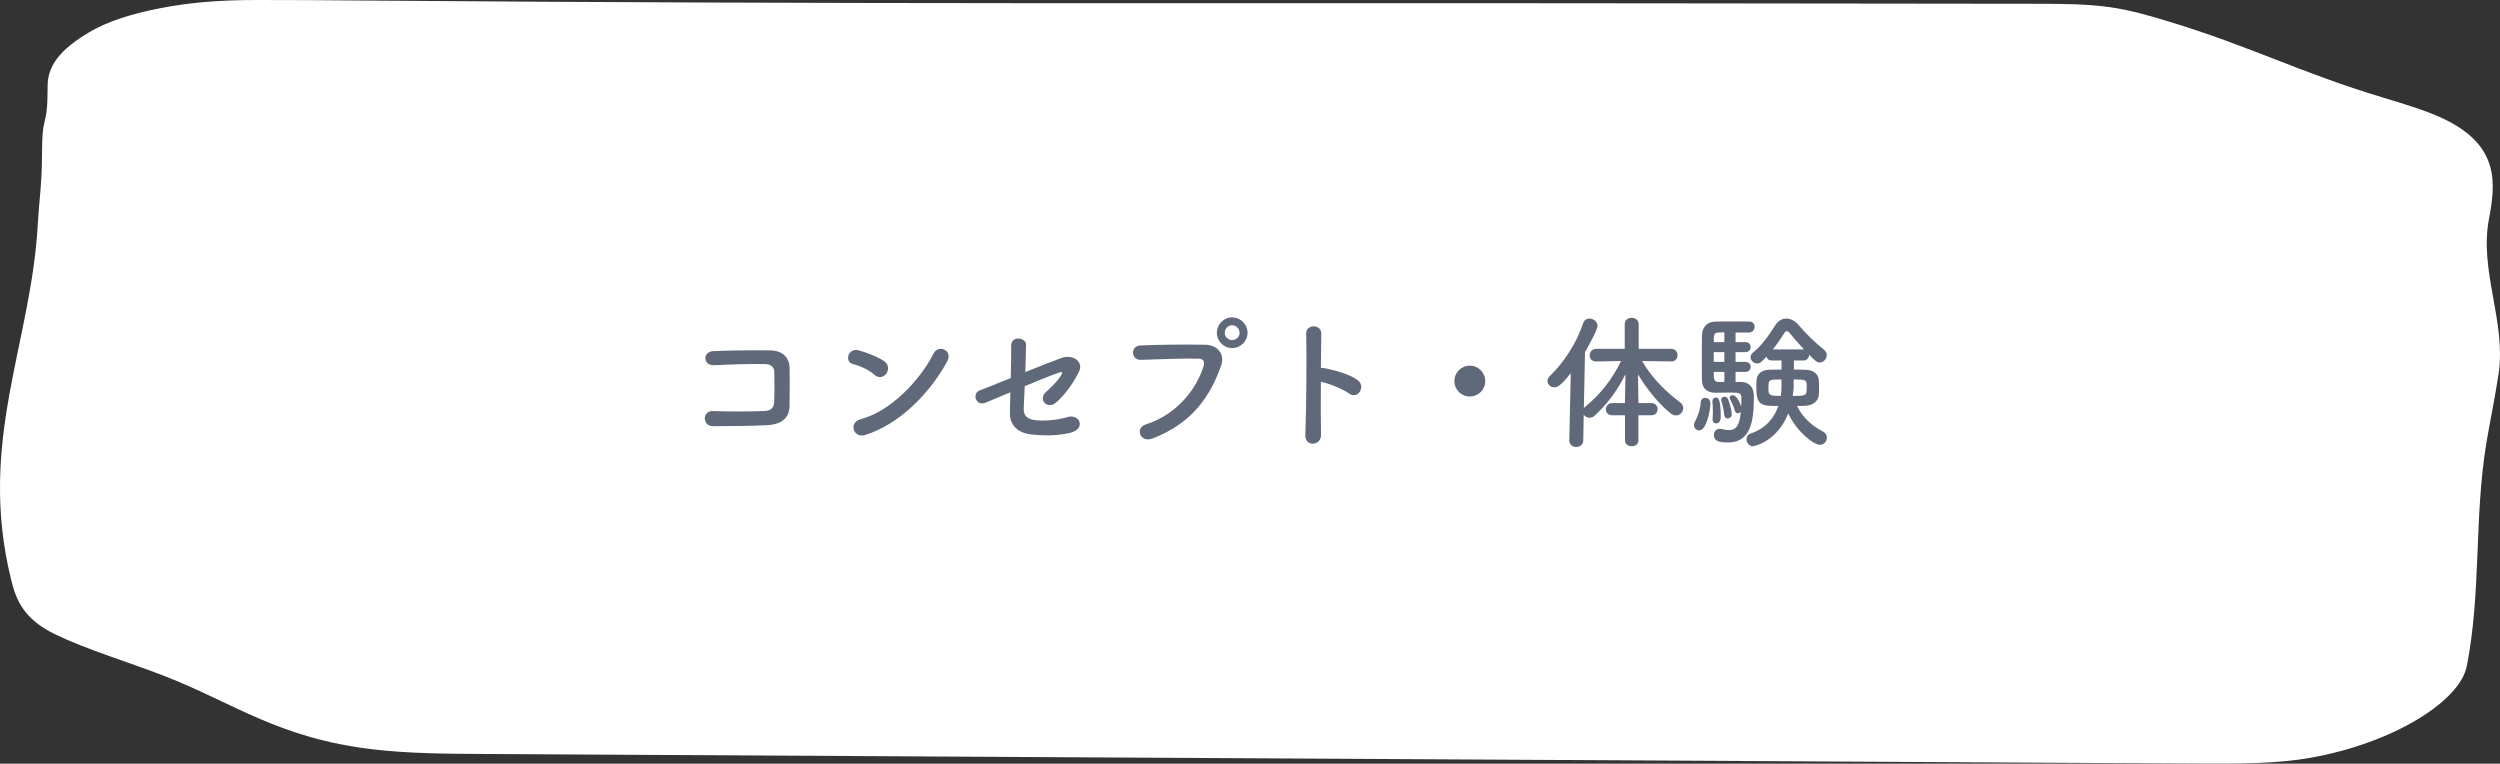 <svg width="275" height="84" viewBox="0 0 275 84" fill="none" xmlns="http://www.w3.org/2000/svg">
<rect x="0" y="0" width="275" height="84" fill="#333333" stroke="none"/>
<path d="M1.23 63.792C1.759 65.941 2.566 68.078 6.054 69.769C9.543 71.462 14.108 72.815 18.061 74.35C25.719 77.326 30.624 81.216 41.08 82.434C44.986 82.89 49.148 82.916 53.22 82.937C118.019 83.289 177.123 83.641 241.922 83.993C246.089 84.016 250.425 84.025 254.195 83.349C263.334 81.712 270.593 77.115 271.347 73.278C272.942 65.153 272.154 56.971 273.483 48.839C273.91 46.255 274.468 43.673 274.85 41.088C275.685 35.427 272.714 29.801 273.775 24.145C274.487 20.317 275.092 16.076 268.811 13.076C266.934 12.18 264.539 11.46 262.185 10.75C252.805 7.928 247.663 5.107 238.284 2.284C236.339 1.699 234.352 1.105 232.025 0.781C229.485 0.427 226.716 0.419 224.011 0.415C212.241 0.399 196.233 0.384 184.463 0.369C127.297 0.292 96.456 0.498 39.637 0.056C35.444 0.023 32.518 -0.003 28.232 0C23.947 0.003 20.726 0.297 17.575 0.912C14.519 1.512 11.806 2.337 9.697 3.614C7.378 5.017 5.24 6.777 5.24 9.39C5.24 14.601 4.619 11.953 4.619 17.163C4.619 20.12 4.274 22.43 4.172 24.409C3.491 37.795 -2.538 48.505 1.23 63.792Z" fill="white"/>
<path d="M86.848 44.688C86.816 46.224 85.632 46.704 84.416 46.768C82.72 46.864 80.08 46.88 78.432 46.88C77.232 46.88 77.232 45.168 78.416 45.216C80.128 45.28 83.04 45.28 84.224 45.2C84.704 45.168 85.12 44.896 85.152 44.304C85.2 43.344 85.2 41.712 85.168 40.88C85.152 40.352 84.768 40.064 84.16 40.048C82.752 40 80.224 40.096 78.56 40.176C77.312 40.24 77.248 38.672 78.48 38.624C80.24 38.544 83.12 38.512 84.72 38.544C86.304 38.576 86.864 39.52 86.864 40.592C86.864 41.568 86.88 43.264 86.848 44.688ZM104.176 39.792C102.192 43.392 98.88 46.672 95.2 47.84C93.84 48.272 93.328 46.448 94.656 46.112C97.872 45.296 101.104 41.984 102.72 38.848C103.232 37.856 104.88 38.528 104.176 39.792ZM97.504 41.088C97.248 41.456 96.688 41.68 96.192 41.232C95.6 40.688 94.576 40.224 93.824 40.048C92.864 39.824 93.264 38.208 94.48 38.544C95.328 38.784 96.528 39.216 97.296 39.76C97.792 40.112 97.76 40.72 97.504 41.088ZM111.136 43.152C109.808 43.712 108.704 44.176 108.432 44.288C107.328 44.752 106.848 43.232 107.84 42.912C108.16 42.816 109.552 42.24 111.184 41.584C111.216 40.272 111.232 38.944 111.232 37.984C111.232 36.912 112.864 37.088 112.864 37.92C112.864 38.768 112.816 39.84 112.784 40.928C114.432 40.256 116.048 39.632 116.816 39.36C118 38.944 119.216 39.776 118.704 40.848C118.16 42 117.248 43.312 116.256 44.208C115.2 45.168 114.16 43.952 115.04 43.136C115.648 42.576 116.256 42.016 116.704 41.312C116.992 40.88 116.784 40.896 116.48 40.992C115.92 41.168 114.336 41.808 112.72 42.48C112.672 43.456 112.64 44.336 112.608 44.928C112.576 45.712 112.976 46.112 113.936 46.224C114.784 46.32 116.24 46.24 117.376 45.888C118.8 45.44 119.504 47.2 117.696 47.616C116.24 47.952 114.832 47.952 113.344 47.776C111.936 47.6 111.056 46.736 111.088 45.424C111.104 44.864 111.12 44.064 111.136 43.152ZM137.232 36.608C137.232 37.536 136.464 38.288 135.536 38.288C134.608 38.288 133.856 37.536 133.856 36.608C133.856 35.68 134.608 34.912 135.536 34.912C136.464 34.912 137.232 35.68 137.232 36.608ZM126.768 48.24C125.408 48.752 124.816 47.072 126.032 46.688C129.568 45.568 131.664 42.656 132.384 40.304C132.512 39.872 132.464 39.472 131.872 39.456C130.304 39.408 127.776 39.504 125.472 39.584C124.416 39.616 124.304 38.048 125.44 38C127.552 37.904 130.544 37.888 132.576 37.92C133.872 37.936 134.784 38.912 134.32 40.224C133.2 43.424 131.248 46.528 126.768 48.24ZM136.352 36.608C136.352 36.16 135.984 35.776 135.536 35.776C135.088 35.776 134.72 36.16 134.72 36.608C134.72 37.056 135.088 37.408 135.536 37.408C135.984 37.408 136.352 37.056 136.352 36.608ZM145.296 42C145.28 44.208 145.28 46.512 145.312 47.808C145.344 49.104 143.52 49.152 143.584 47.872C143.696 45.28 143.744 39.008 143.68 36.704C143.648 35.616 145.376 35.632 145.344 36.72C145.328 37.504 145.312 38.896 145.296 40.464C145.376 40.464 145.472 40.464 145.568 40.48C146.464 40.624 148.544 41.136 149.408 41.872C150.24 42.576 149.328 43.968 148.416 43.296C147.728 42.784 146.144 42.16 145.296 42ZM163.376 41.92C163.376 42.864 162.624 43.616 161.68 43.616C160.736 43.616 159.984 42.864 159.984 41.92C159.984 40.976 160.736 40.224 161.68 40.224C162.624 40.224 163.376 40.976 163.376 41.92ZM181.648 45.68L180.224 45.68L180.224 48.448C180.224 48.88 179.856 49.088 179.488 49.088C179.12 49.088 178.752 48.88 178.752 48.448L178.752 45.68L177.36 45.68C176.864 45.68 176.64 45.36 176.64 45.04C176.64 44.688 176.896 44.336 177.36 44.336L178.752 44.336L178.752 43.936L178.8 41.168C177.968 42.848 176.896 44.352 175.424 45.712C175.248 45.888 175.04 45.952 174.848 45.952C174.576 45.952 174.336 45.808 174.208 45.6L174.16 48.432C174.16 48.928 173.76 49.168 173.376 49.168C172.992 49.168 172.624 48.928 172.624 48.448L172.624 48.432L172.784 41.04C171.76 42.368 171.328 42.608 170.976 42.608C170.56 42.608 170.224 42.288 170.224 41.904C170.224 41.728 170.304 41.52 170.496 41.344C172.016 39.888 173.408 37.776 174.144 35.552C174.272 35.2 174.544 35.04 174.832 35.04C175.264 35.04 175.728 35.376 175.728 35.824C175.728 36.208 174.944 37.712 174.352 38.72L174.224 44.912C174.272 44.832 174.352 44.752 174.432 44.688C176.016 43.392 177.312 41.776 178.32 39.712L175.6 39.76L175.584 39.76C175.088 39.76 174.864 39.44 174.864 39.088C174.864 38.736 175.12 38.368 175.6 38.368L178.72 38.368L178.72 35.648C178.72 35.184 179.104 34.96 179.472 34.96C179.872 34.96 180.256 35.2 180.256 35.648L180.256 38.368L183.824 38.368C184.288 38.368 184.528 38.72 184.528 39.072C184.528 39.424 184.304 39.76 183.84 39.76L183.824 39.76L180.624 39.712C181.776 41.68 183.312 43.136 184.816 44.256C185.056 44.432 185.152 44.672 185.152 44.896C185.152 45.312 184.816 45.696 184.368 45.696C184.176 45.696 183.952 45.616 183.728 45.44C182.48 44.416 181.2 42.88 180.176 41.184L180.224 43.92L180.224 44.336L181.648 44.336C182.112 44.336 182.336 44.672 182.336 45.008C182.336 45.344 182.112 45.68 181.648 45.68ZM198.432 39.648L197.328 39.648L197.328 40.656C197.776 40.656 198.224 40.656 198.608 40.672C199.424 40.688 200 41.12 200.064 41.744C200.096 41.984 200.096 42.304 200.096 42.624C200.096 42.88 200.096 43.152 200.08 43.376C200.032 44.096 199.488 44.608 198.528 44.64C198.272 44.656 197.968 44.656 197.68 44.656C198.32 46 199.424 46.912 200.512 47.456C200.816 47.616 200.96 47.872 200.96 48.128C200.96 48.528 200.656 48.928 200.192 48.928C199.488 48.928 197.632 47.472 196.704 45.472C195.456 48.656 192.864 49.088 192.832 49.088C192.416 49.088 192.112 48.688 192.112 48.32C192.112 48.048 192.256 47.792 192.592 47.68C194.32 47.088 195.2 45.888 195.616 44.656C193.856 44.656 193.2 44.656 193.2 42.72C193.2 42.4 193.2 42.08 193.216 41.824C193.248 41.2 193.728 40.688 194.608 40.672C195.024 40.656 195.488 40.656 195.968 40.656L195.968 39.648L194.832 39.648C194.544 39.648 194.384 39.456 194.32 39.232L193.792 39.76C193.632 39.92 193.456 39.984 193.28 39.984C192.896 39.984 192.56 39.648 192.56 39.296C192.56 39.12 192.64 38.944 192.816 38.8C193.776 38.016 194.56 36.912 195.28 35.776C195.6 35.264 196.048 35.04 196.496 35.04C196.96 35.04 197.44 35.28 197.808 35.712C198.656 36.704 199.616 37.648 200.64 38.464C200.848 38.64 200.944 38.848 200.944 39.056C200.944 39.472 200.592 39.872 200.176 39.872C199.856 39.872 199.712 39.728 198.992 39.008C198.992 39.024 198.992 39.024 198.992 39.04C198.992 39.344 198.784 39.648 198.432 39.648ZM190.912 42.016L191.52 42.016C191.792 42.016 192.928 42.064 192.928 43.632C192.928 46.4 192.544 48.672 190.096 48.672C189.056 48.672 188.528 48.496 188.528 47.856C188.528 47.504 188.752 47.168 189.152 47.168C189.2 47.168 189.264 47.168 189.328 47.184C189.664 47.264 189.952 47.312 190.208 47.312C190.816 47.312 191.36 46.992 191.488 45.28C191.408 45.392 191.28 45.456 191.152 45.456C191.008 45.456 190.88 45.376 190.832 45.168C190.688 44.656 190.448 44.176 190.304 43.92C190.272 43.856 190.256 43.808 190.256 43.744C190.256 43.584 190.416 43.472 190.608 43.472C191.104 43.472 191.504 44.608 191.536 44.72C191.552 44.384 191.552 44.08 191.552 43.872C191.552 43.248 191.472 43.184 190.336 43.184C189.792 43.184 189.184 43.2 188.688 43.2C187.968 43.2 187.248 42.88 187.216 41.856C187.2 41.232 187.2 40.256 187.2 39.296C187.2 38.336 187.2 37.392 187.216 36.864C187.248 35.952 187.808 35.392 188.688 35.376C189.136 35.36 190.08 35.36 190.944 35.36C191.568 35.36 192.16 35.36 192.48 35.376C192.832 35.392 193.008 35.664 193.008 35.952C193.008 36.256 192.8 36.56 192.4 36.576L190.912 36.576L190.912 37.632L191.984 37.632C192.384 37.632 192.576 37.904 192.576 38.176C192.576 38.464 192.384 38.736 191.984 38.736L190.912 38.736L190.912 39.808L191.984 39.808C192.384 39.808 192.576 40.08 192.576 40.352C192.576 40.64 192.384 40.912 191.984 40.912L190.912 40.912L190.912 42.016ZM190.048 46.032C189.872 46.032 189.696 45.92 189.664 45.648C189.6 45.024 189.488 44.512 189.36 44.144C189.344 44.08 189.328 44.032 189.328 43.984C189.328 43.76 189.504 43.632 189.696 43.632C189.84 43.632 190 43.712 190.08 43.904C190.272 44.304 190.496 45.248 190.496 45.552C190.496 45.856 190.272 46.032 190.048 46.032ZM188.768 46.576C188.56 46.576 188.384 46.432 188.384 46.16C188.384 46.144 188.384 46.112 188.384 46.096C188.4 45.856 188.416 45.584 188.416 45.328C188.416 44.848 188.384 44.4 188.368 44.208C188.368 44.176 188.368 44.16 188.368 44.144C188.368 43.872 188.544 43.728 188.736 43.728C188.96 43.728 189.28 43.744 189.28 45.792C189.28 46.032 189.264 46.576 188.768 46.576ZM186.912 47.344C186.608 47.344 186.336 47.104 186.336 46.752C186.336 46.624 186.384 46.464 186.48 46.304C186.656 46 187.04 45.072 187.072 44.304C187.088 43.936 187.328 43.76 187.568 43.76C187.728 43.76 188.144 43.824 188.144 44.384C188.144 45.04 187.744 47.344 186.912 47.344ZM195.008 38.432L198.432 38.432C197.824 37.776 197.248 37.104 196.8 36.56C196.736 36.48 196.64 36.432 196.544 36.432C196.464 36.432 196.384 36.464 196.336 36.56C195.904 37.232 195.472 37.856 195.008 38.432ZM197.312 41.744C197.312 42.24 197.296 42.656 197.296 42.752C197.28 43.008 197.232 43.28 197.2 43.552C198.72 43.552 198.736 43.52 198.736 42.56C198.736 41.792 198.736 41.744 197.312 41.744ZM195.968 41.744C194.56 41.744 194.528 41.744 194.528 42.656C194.528 43.424 194.528 43.552 195.888 43.552C195.968 42.928 195.968 42.688 195.968 41.744ZM189.68 37.632L189.68 36.56C189.376 36.56 189.12 36.576 188.976 36.576C188.736 36.592 188.544 36.704 188.528 37.088C188.528 37.232 188.512 37.424 188.512 37.632L189.68 37.632ZM189.68 39.808L189.68 38.736L188.512 38.736L188.512 39.808L189.68 39.808ZM189.68 42.016L189.68 40.912L188.512 40.912C188.512 41.136 188.528 41.344 188.528 41.52C188.544 41.824 188.72 42.016 189.024 42.016C189.024 42.016 189.04 42.016 189.056 42.016L189.68 42.016Z" fill="#60697A"/>
</svg>

